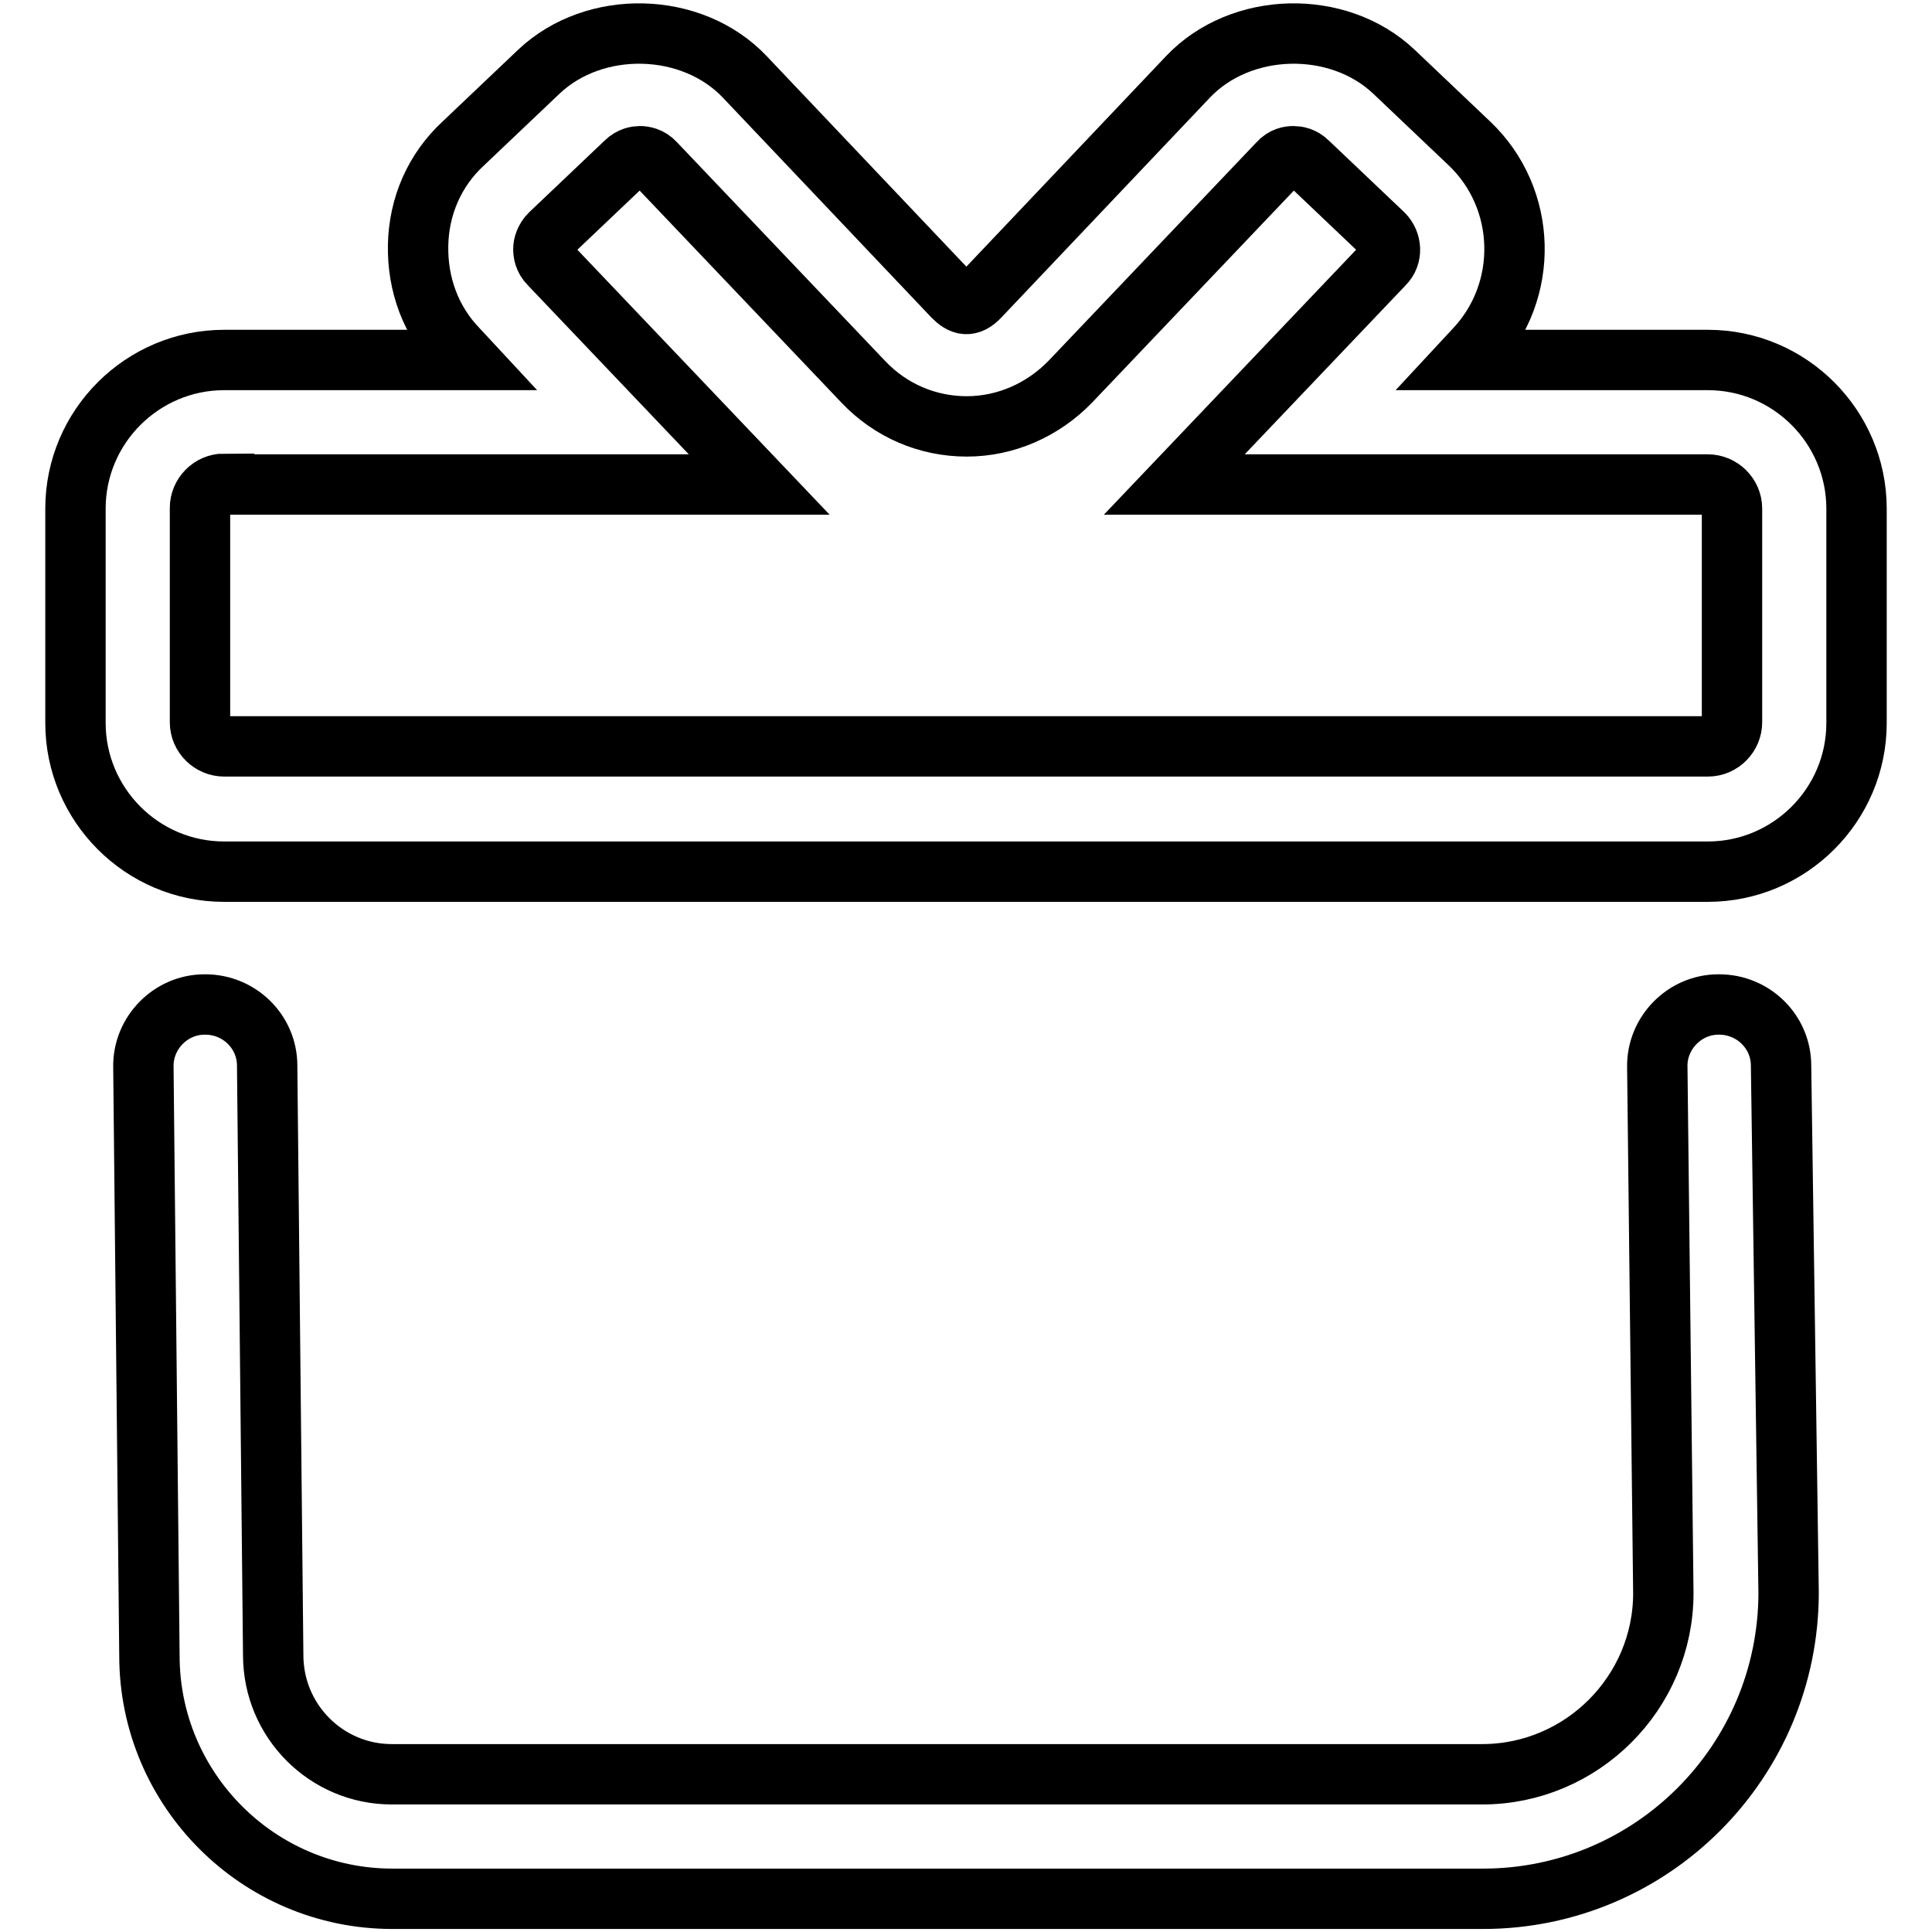 <?xml version="1.0" encoding="utf-8"?>
<!-- Svg Vector Icons : http://www.onlinewebfonts.com/icon -->
<!DOCTYPE svg PUBLIC "-//W3C//DTD SVG 1.1//EN" "http://www.w3.org/Graphics/SVG/1.1/DTD/svg11.dtd">
<svg version="1.1" xmlns="http://www.w3.org/2000/svg" xmlns:xlink="http://www.w3.org/1999/xlink" x="0px" y="0px" viewBox="0 0 256 256" enable-background="new 0 0 256 256" xml:space="preserve">
<g><g><path stroke-width="8" fill-opacity="0" stroke="#000000"  d="M86.4,12.1"/><path stroke-width="8" fill-opacity="0" stroke="#000000"  d="M196.5,251.6H52c-17.8,0-32.2-14.5-32.2-32.2l-0.8-78c-0.1-4.5,3.6-8.3,8.1-8.3c0,0,0.1,0,0.1,0c4.5,0,8.2,3.6,8.2,8.1l0.8,78.1c0,8.8,7.1,15.8,15.7,15.8h144.5c13.2,0,24-10.8,24-24l-0.8-69.7c-0.1-4.5,3.6-8.3,8.1-8.3c0,0,0.1,0,0.1,0c4.5,0,8.2,3.6,8.2,8.1L237,211C237,233.4,218.9,251.6,196.5,251.6z"/><path stroke-width="8" fill-opacity="0" stroke="#000000"  d="M226.3,115.5H29.7c-10.9,0-19.7-8.9-19.7-19.7V67.4c0-10.9,8.9-19.7,19.7-19.7H62l-1.3-1.4c-3.6-3.7-5.4-8.6-5.3-13.8s2.2-10,6-13.5l10-9.5c7.4-7,20.3-6.7,27.3,0.7l27.6,29.1c1.1,1.1,2.1,1.5,3.5,0l27.6-29.1c7-7.4,19.9-7.7,27.3-0.7l10,9.5c7.7,7.3,8,19.6,0.7,27.3l-1.3,1.4h32.2c10.9,0,19.7,8.9,19.7,19.7v28.4C246,106.7,237.1,115.5,226.3,115.5z M29.7,64.1c-1.8,0-3.2,1.5-3.2,3.2v28.4c0,1.8,1.5,3.2,3.2,3.2h196.6c1.8,0,3.2-1.5,3.2-3.2V67.4c0-1.8-1.5-3.2-3.2-3.2h-70.7l27.8-29.2c1.1-1.1,1-2.9-0.1-4l-10-9.5c-0.7-0.7-1.5-0.8-1.9-0.8c-0.5,0-1.3,0.1-2,0.9l-27.6,29c-3.6,3.7-8.5,5.9-13.7,5.9s-10.1-2.1-13.7-5.9l-27.6-29c-0.7-0.8-1.6-0.9-2-0.9c-0.4,0-1.2,0.1-1.9,0.8l-10,9.5c-0.7,0.7-0.9,1.5-0.9,2c0,0.5,0.1,1.3,0.8,2l27.8,29.2H29.7L29.7,64.1z"/></g></g>
</svg>